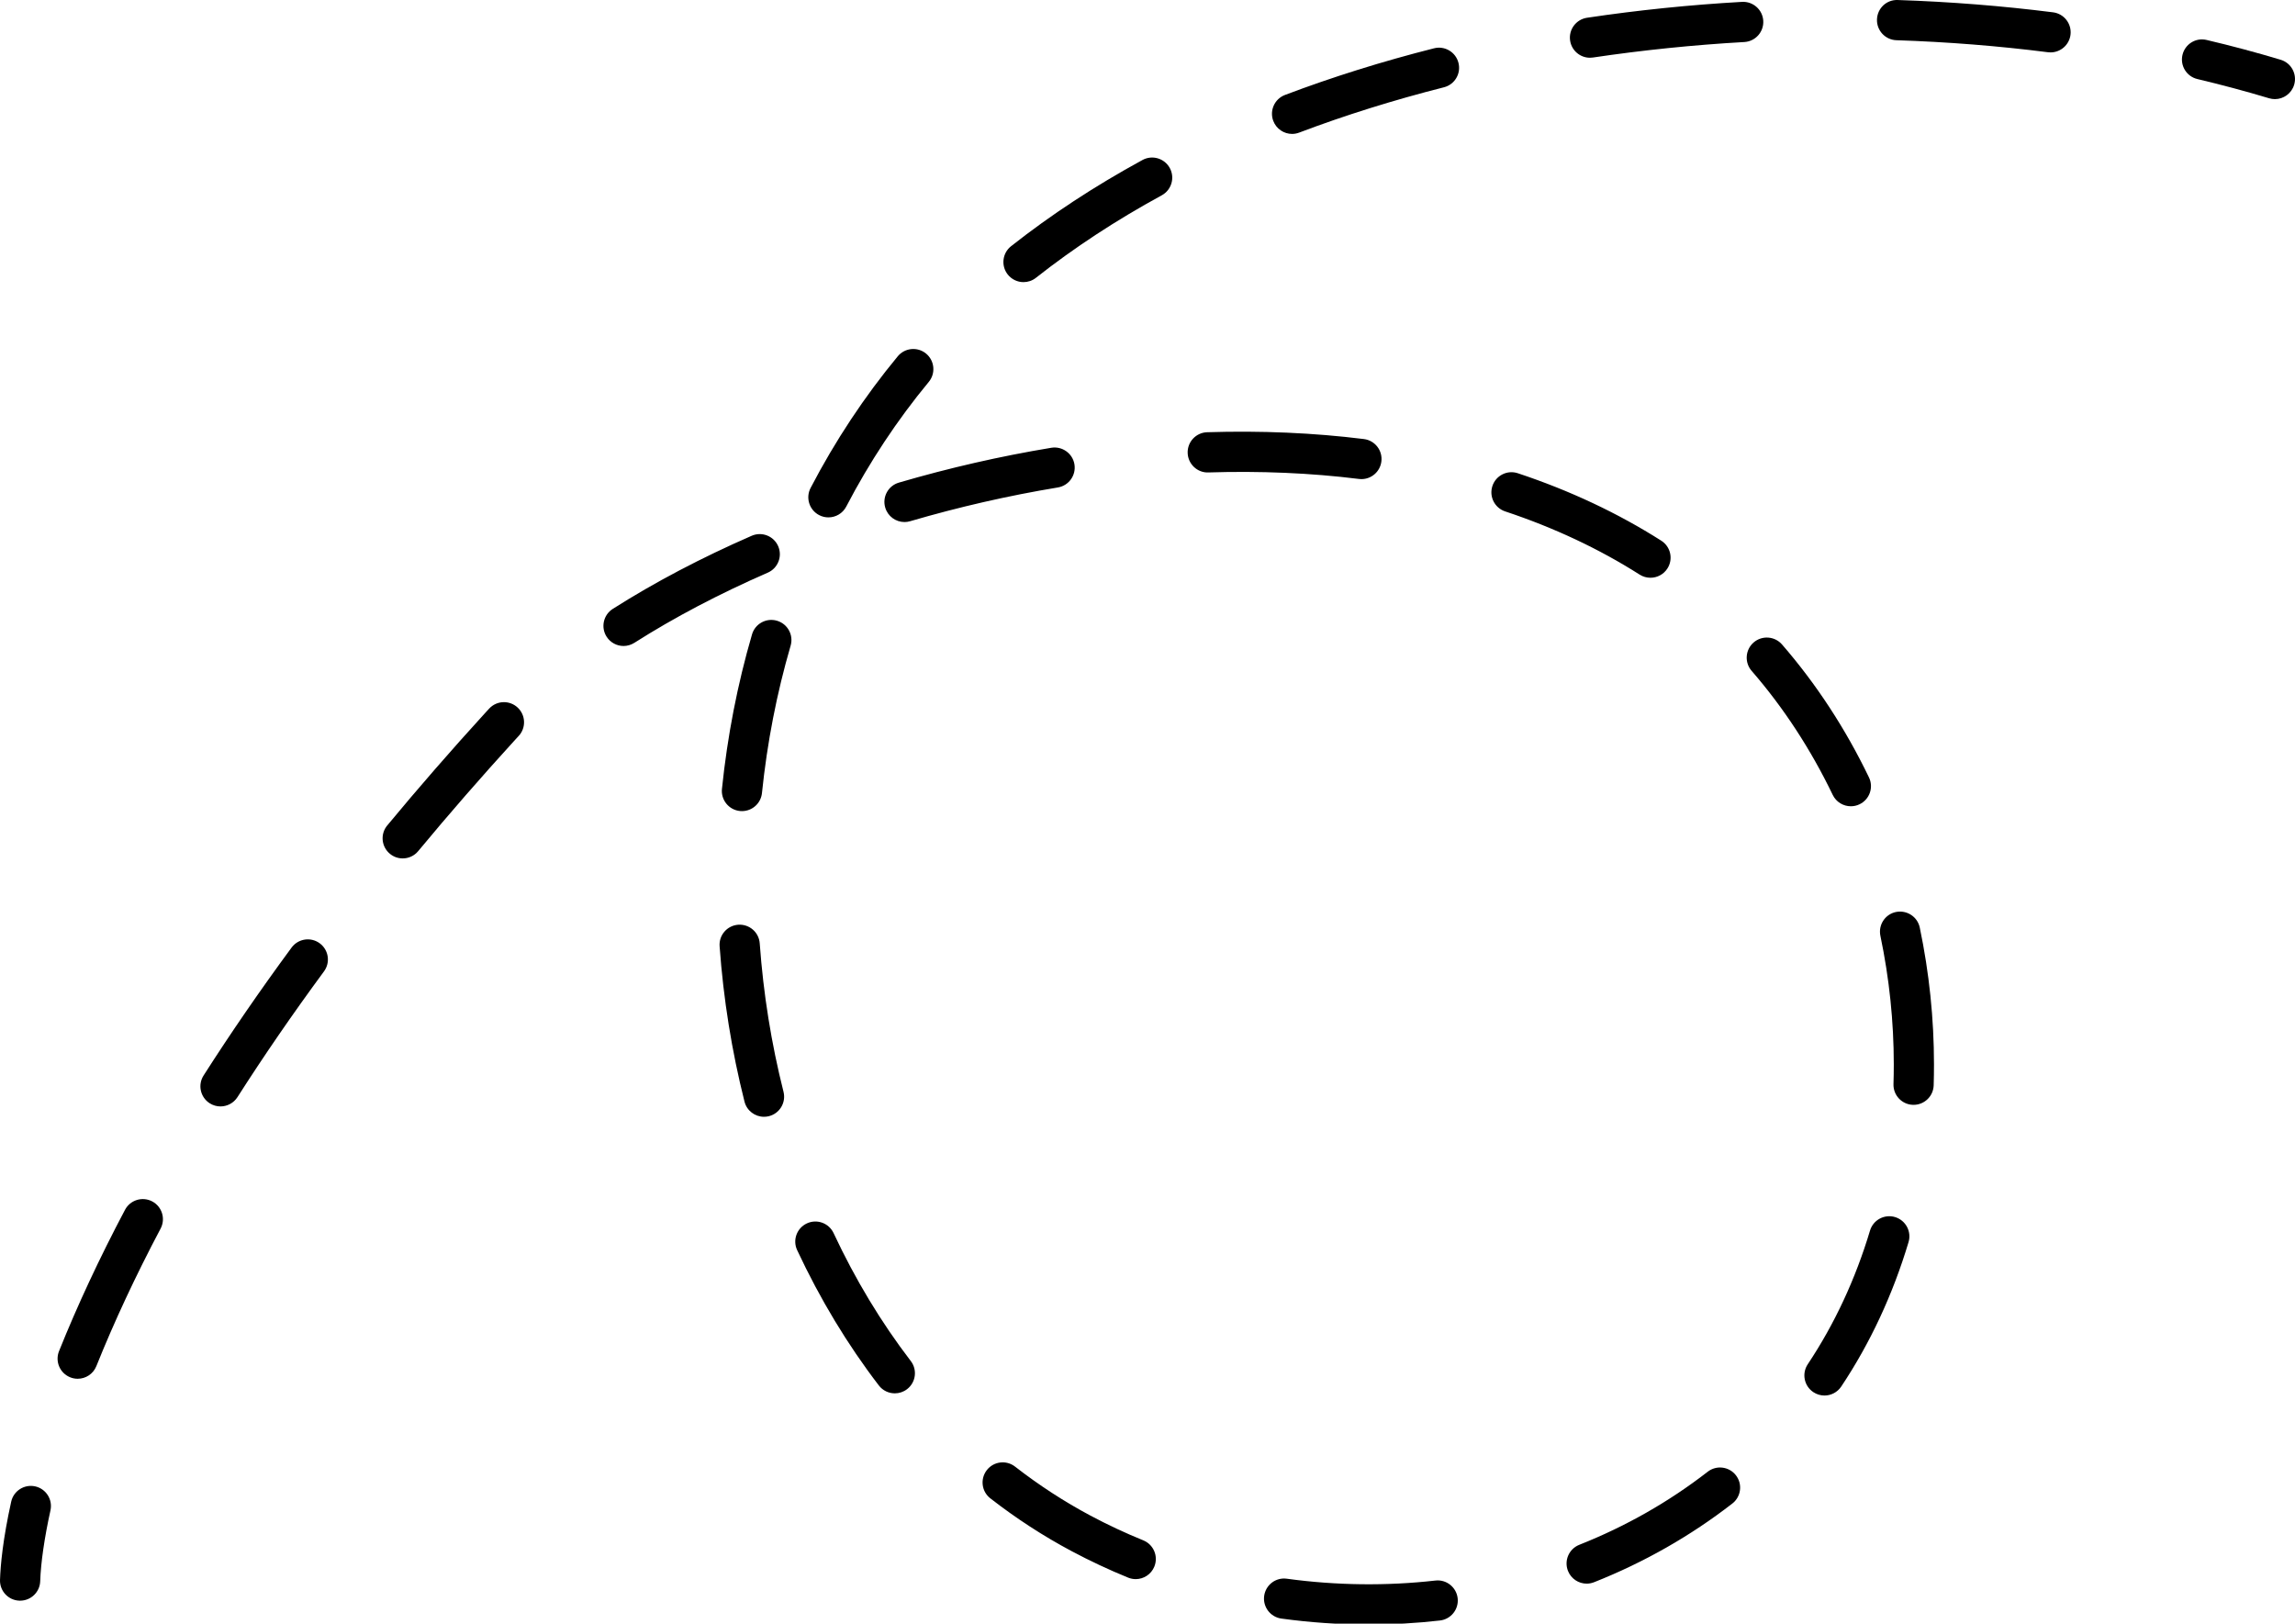 <svg xmlns="http://www.w3.org/2000/svg" x="0px" y="0px" width="100%" viewBox="0 0 200 141.489" style="vertical-align: middle; max-width: 100%; width: 100%;"><g>
	<path fill="rgb(0,0,0)" d="M198.248,8.638c-0.167,0-0.338-0.026-0.505-0.075c-2.029-0.609-4.13-1.172-6.247-1.674    c-0.941-0.22-1.524-1.164-1.302-2.105c0.222-0.941,1.162-1.531,2.107-1.301c2.186,0.513,4.355,1.095,6.45,1.725    c0.927,0.277,1.452,1.255,1.174,2.181C199.699,8.146,199.002,8.638,198.248,8.638"></path>
	<path fill="rgb(0,0,0)" d="M119.271,141.567c-2.53,0-5.089-0.176-7.605-0.52c-0.958-0.133-1.629-1.018-1.499-1.976    c0.133-0.959,1.013-1.632,1.976-1.497c4.294,0.588,8.696,0.641,12.947,0.159c0.96-0.111,1.83,0.582,1.94,1.544    c0.108,0.962-0.582,1.828-1.546,1.938C123.439,141.449,121.349,141.567,119.271,141.567 M138.273,138.003    c-0.697,0-1.357-0.42-1.63-1.109c-0.356-0.898,0.083-1.917,0.982-2.274c4.049-1.604,7.814-3.746,11.194-6.369    c0.763-0.595,1.865-0.455,2.458,0.309c0.594,0.765,0.454,1.867-0.309,2.46c-3.641,2.825-7.696,5.135-12.051,6.859    C138.707,137.962,138.487,138.003,138.273,138.003 M98.972,137.609c-0.219,0-0.443-0.043-0.66-0.13    c-1.683-0.687-3.342-1.465-4.934-2.313c-2.458-1.309-4.838-2.855-7.074-4.596c-0.765-0.594-0.901-1.695-0.306-2.46    c0.594-0.765,1.694-0.9,2.459-0.306c2.079,1.616,4.288,3.054,6.569,4.269c1.485,0.793,3.037,1.519,4.609,2.158    c0.896,0.365,1.327,1.388,0.961,2.285C100.32,137.197,99.664,137.609,98.972,137.609 M158.994,121.61    c-0.333,0-0.671-0.096-0.969-0.295c-0.806-0.537-1.023-1.625-0.486-2.431c2.333-3.503,4.159-7.422,5.425-11.648    c0.278-0.928,1.256-1.453,2.181-1.177c0.927,0.278,1.455,1.255,1.177,2.183c-1.366,4.56-3.339,8.795-5.866,12.586    C160.117,121.336,159.561,121.61,158.994,121.61 M77.981,121.419c-0.526,0-1.047-0.233-1.392-0.685    c-2.728-3.555-5.124-7.522-7.12-11.793c-0.411-0.878-0.032-1.92,0.845-2.33c0.876-0.409,1.919-0.032,2.331,0.847    c1.888,4.039,4.151,7.789,6.724,11.143c0.591,0.768,0.445,1.866-0.322,2.456C78.728,121.302,78.354,121.419,77.981,121.419     M6.771,120.149c-0.218,0-0.439-0.04-0.653-0.127c-0.898-0.361-1.334-1.38-0.974-2.279c1.599-3.984,3.535-8.13,5.752-12.319    c0.454-0.855,1.515-1.181,2.37-0.729c0.856,0.453,1.181,1.513,0.73,2.368c-2.162,4.083-4.044,8.114-5.598,11.984    C8.124,119.733,7.466,120.149,6.771,120.149 M66.579,97.32c-0.783,0-1.498-0.528-1.699-1.322c-1.11-4.399-1.84-8.952-2.169-13.541    c-0.071-0.966,0.656-1.804,1.623-1.874c0.972-0.063,1.804,0.658,1.873,1.623c0.315,4.384,1.012,8.735,2.072,12.931    c0.238,0.941-0.331,1.893-1.27,2.13C66.864,97.304,66.721,97.32,66.579,97.32 M19.214,96.417c-0.321,0-0.648-0.089-0.941-0.276    c-0.815-0.522-1.054-1.604-0.532-2.419c2.348-3.678,4.929-7.429,7.67-11.149c0.575-0.779,1.672-0.946,2.451-0.372    c0.781,0.576,0.945,1.673,0.371,2.451C25.537,88.31,23,91.996,20.694,95.608C20.358,96.131,19.792,96.417,19.214,96.417     M166.761,96.279h-0.056c-0.969-0.031-1.727-0.841-1.696-1.811c0.018-0.568,0.027-1.139,0.027-1.709    c0-3.741-0.393-7.515-1.167-11.209c-0.199-0.949,0.409-1.88,1.355-2.076c0.948-0.192,1.877,0.409,2.076,1.355    c0.823,3.933,1.239,7.945,1.239,11.93c0,0.608-0.008,1.215-0.027,1.822C168.481,95.531,167.703,96.279,166.761,96.279     M35.095,74.804c-0.395,0-0.792-0.131-1.118-0.404c-0.745-0.617-0.849-1.722-0.232-2.466c2.691-3.247,5.569-6.555,8.556-9.828    l0.335-0.363c0.665-0.708,1.772-0.743,2.479-0.081c0.705,0.662,0.743,1.771,0.08,2.478l-0.304,0.329    c-2.948,3.232-5.791,6.496-8.447,9.7C36.098,74.588,35.598,74.804,35.095,74.804 M64.662,70.682c-0.06,0-0.121-0.003-0.182-0.008    c-0.962-0.1-1.663-0.96-1.565-1.924c0.472-4.595,1.353-9.126,2.62-13.467c0.271-0.929,1.243-1.463,2.173-1.191    s1.463,1.244,1.192,2.174c-1.207,4.137-2.048,8.456-2.498,12.842C66.31,70.01,65.549,70.682,64.662,70.682 M161.293,70.26    c-0.651,0-1.277-0.365-1.58-0.993c-1.913-3.973-4.29-7.611-7.066-10.807c-0.634-0.73-0.556-1.839,0.175-2.474    c0.73-0.632,1.838-0.554,2.473,0.175c2.979,3.432,5.529,7.331,7.578,11.586c0.42,0.872,0.054,1.92-0.819,2.339    C161.808,70.206,161.548,70.26,161.293,70.26 M54.341,56.293c-0.58,0-1.147-0.288-1.481-0.814    c-0.518-0.817-0.277-1.899,0.541-2.419c3.643-2.313,7.718-4.458,12.108-6.372c0.886-0.385,1.92,0.021,2.306,0.908    c0.387,0.887-0.02,1.92-0.907,2.307c-4.224,1.841-8.137,3.895-11.629,6.116C54.988,56.202,54.663,56.293,54.341,56.293     M143.83,50.347c-0.321,0-0.646-0.087-0.938-0.272c-3.529-2.245-7.474-4.099-11.723-5.51c-0.919-0.305-1.416-1.296-1.111-2.215    c0.304-0.919,1.298-1.417,2.216-1.11c4.521,1.5,8.728,3.478,12.499,5.877c0.817,0.52,1.058,1.603,0.538,2.419    C144.976,50.062,144.41,50.347,143.83,50.347 M78.825,45.492c-0.759,0-1.458-0.495-1.682-1.262    c-0.273-0.928,0.26-1.902,1.189-2.173c4.371-1.28,8.84-2.302,13.285-3.037c0.955-0.154,1.857,0.489,2.016,1.442    c0.157,0.956-0.488,1.858-1.445,2.017c-4.305,0.711-8.635,1.701-12.87,2.941C79.153,45.47,78.988,45.492,78.825,45.492     M72.193,45.086c-0.273,0-0.552-0.063-0.81-0.199c-0.858-0.447-1.191-1.506-0.744-2.364c2.142-4.112,4.698-7.972,7.598-11.475    c0.616-0.745,1.722-0.85,2.468-0.233c0.745,0.617,0.85,1.723,0.232,2.468c-2.741,3.311-5.16,6.965-7.188,10.858    C73.436,44.745,72.824,45.086,72.193,45.086 M118.645,41.751c-0.072,0-0.145-0.004-0.22-0.014    c-4.186-0.523-8.644-0.71-13.119-0.567c-0.96,0.04-1.775-0.73-1.806-1.697c-0.031-0.967,0.729-1.777,1.695-1.807    c4.655-0.149,9.299,0.049,13.664,0.594c0.962,0.12,1.643,0.995,1.522,1.956C120.271,41.102,119.516,41.751,118.645,41.751     M89.196,24.585c-0.519,0-1.031-0.229-1.377-0.667c-0.599-0.761-0.468-1.864,0.291-2.463c3.454-2.725,7.308-5.253,11.454-7.513    c0.851-0.463,1.914-0.149,2.379,0.701c0.463,0.85,0.148,1.914-0.701,2.377c-3.973,2.164-7.659,4.583-10.96,7.186    C89.959,24.462,89.576,24.585,89.196,24.585 M112.601,11.67c-0.708,0-1.375-0.433-1.64-1.134c-0.343-0.905,0.113-1.917,1.019-2.261    c4.116-1.559,8.486-2.926,12.992-4.067c0.937-0.237,1.892,0.331,2.128,1.27c0.239,0.939-0.329,1.892-1.269,2.129    c-4.377,1.109-8.618,2.435-12.61,3.947C113.018,11.632,112.807,11.67,112.601,11.67 M138.559,5.032    c-0.853,0-1.601-0.624-1.73-1.493c-0.144-0.958,0.518-1.85,1.475-1.992c4.424-0.662,8.969-1.126,13.509-1.384    c0.963-0.049,1.794,0.685,1.848,1.651c0.055,0.967-0.684,1.795-1.651,1.849c-4.432,0.251-8.87,0.707-13.188,1.349    C138.732,5.025,138.646,5.032,138.559,5.032 M178.699,4.566c-0.073,0-0.149-0.005-0.224-0.013    c-4.305-0.548-8.749-0.901-13.209-1.048c-0.97-0.032-1.726-0.843-1.695-1.81c0.032-0.967,0.827-1.734,1.811-1.693    c4.567,0.151,9.124,0.513,13.535,1.072c0.96,0.123,1.639,1,1.519,1.96C180.322,3.919,179.567,4.566,178.699,4.566"></path>
	<path fill="rgb(0,0,0)" d="M1.752,139.487H1.693c-0.967-0.032-1.726-0.842-1.692-1.811c0.042-1.293,0.247-3.524,0.974-6.815    c0.208-0.947,1.145-1.542,2.091-1.334c0.943,0.209,1.54,1.145,1.332,2.09c-0.523,2.365-0.841,4.559-0.895,6.176    C3.473,138.741,2.693,139.487,1.752,139.487"></path>
</g></svg>